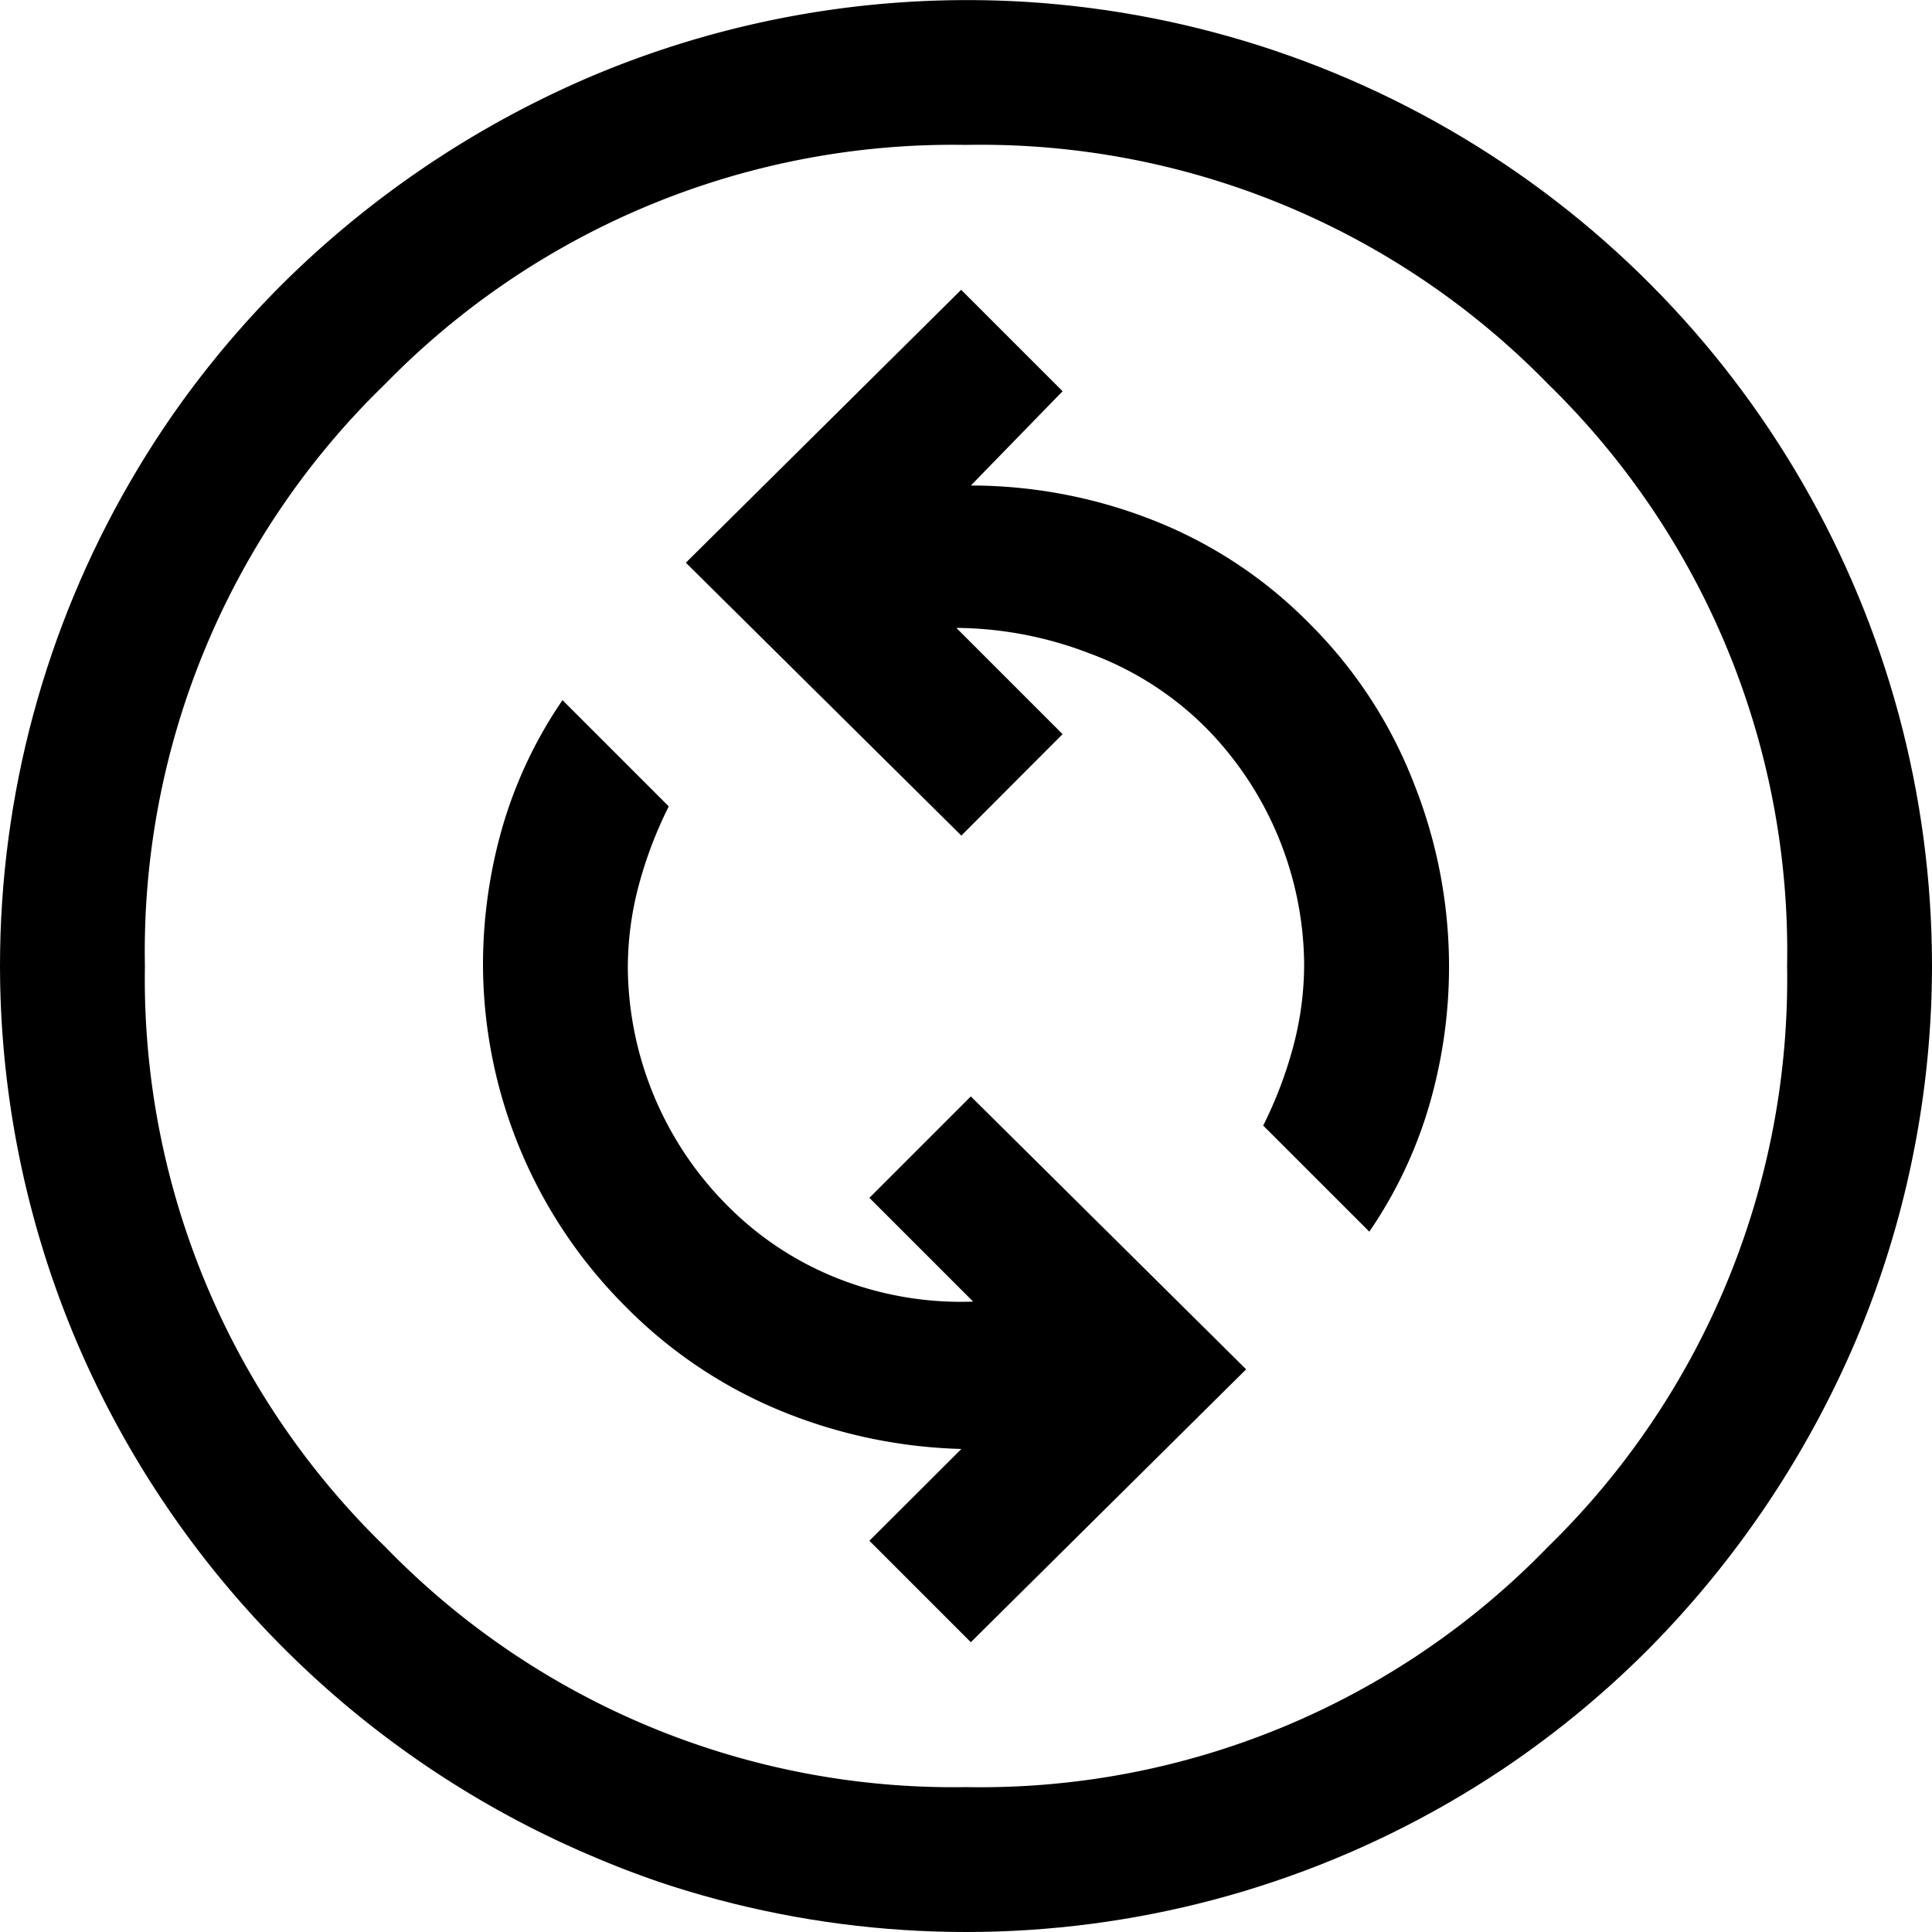 <svg xmlns="http://www.w3.org/2000/svg" xmlns:xlink="http://www.w3.org/1999/xlink" width="54" height="54" viewBox="0 0 54 54">
  <defs>
    <clipPath id="clip-path">
      <circle id="Ellipse_777" data-name="Ellipse 777" cx="27" cy="27" r="27" transform="translate(933 2311)" fill="#c1c1c1" stroke="#c1c1c1" stroke-width="1"/>
    </clipPath>
  </defs>
  <g id="trade_in" data-name="trade in" transform="translate(-933 -2311)" clip-path="url(#clip-path)">
    <path id="change_circle_FILL0_wght400_GRAD0_opsz48" d="M32.535,51.3l7.695-7.627-7.695-7.628L29.7,38.88l2.9,2.9a9.373,9.373,0,0,1-3.679-.607,8.989,8.989,0,0,1-3.206-2.092,9.517,9.517,0,0,1-2.767-6.615,8.936,8.936,0,0,1,.3-2.3,11.617,11.617,0,0,1,.844-2.227l-2.97-2.97a12.382,12.382,0,0,0-1.687,3.577A13.938,13.938,0,0,0,18.9,32.4a13.548,13.548,0,0,0,3.983,9.517,13.081,13.081,0,0,0,4.388,2.936,14.276,14.276,0,0,0,5,1.046L29.7,48.465ZM43.673,39.825a12.382,12.382,0,0,0,1.688-3.577,13.85,13.85,0,0,0-.439-8.944,12.836,12.836,0,0,0-2.936-4.489,12.579,12.579,0,0,0-4.421-2.9,13.935,13.935,0,0,0-5.029-.945L35.1,16.335,32.265,13.5,24.57,21.128l7.7,7.627L35.1,25.92l-2.97-2.97a10.528,10.528,0,0,1,3.713.709,8.97,8.97,0,0,1,3.24,2.059,9.517,9.517,0,0,1,2.768,6.615,8.936,8.936,0,0,1-.3,2.3,11.617,11.617,0,0,1-.844,2.227ZM32.4,59.4a26.125,26.125,0,0,1-10.463-2.126A27.2,27.2,0,0,1,7.526,42.862a26.97,26.97,0,0,1,0-20.992A26.983,26.983,0,0,1,13.331,13.3a27.677,27.677,0,0,1,8.606-5.771,26.97,26.97,0,0,1,20.993,0A26.958,26.958,0,0,1,57.274,21.87a26.97,26.97,0,0,1,0,20.992A27.677,27.677,0,0,1,51.5,51.469a26.983,26.983,0,0,1-8.573,5.805A26.291,26.291,0,0,1,32.4,59.4Zm0-4.05a22.084,22.084,0,0,0,16.267-6.716A22.173,22.173,0,0,0,55.35,32.4a22.14,22.14,0,0,0-6.683-16.268A22.14,22.14,0,0,0,32.4,9.45a22.173,22.173,0,0,0-16.234,6.682A22.084,22.084,0,0,0,9.45,32.4a22.116,22.116,0,0,0,6.716,16.234A22.116,22.116,0,0,0,32.4,55.35ZM32.4,32.4Z" transform="translate(927.6 2305.6)"/>
  </g>
</svg>
